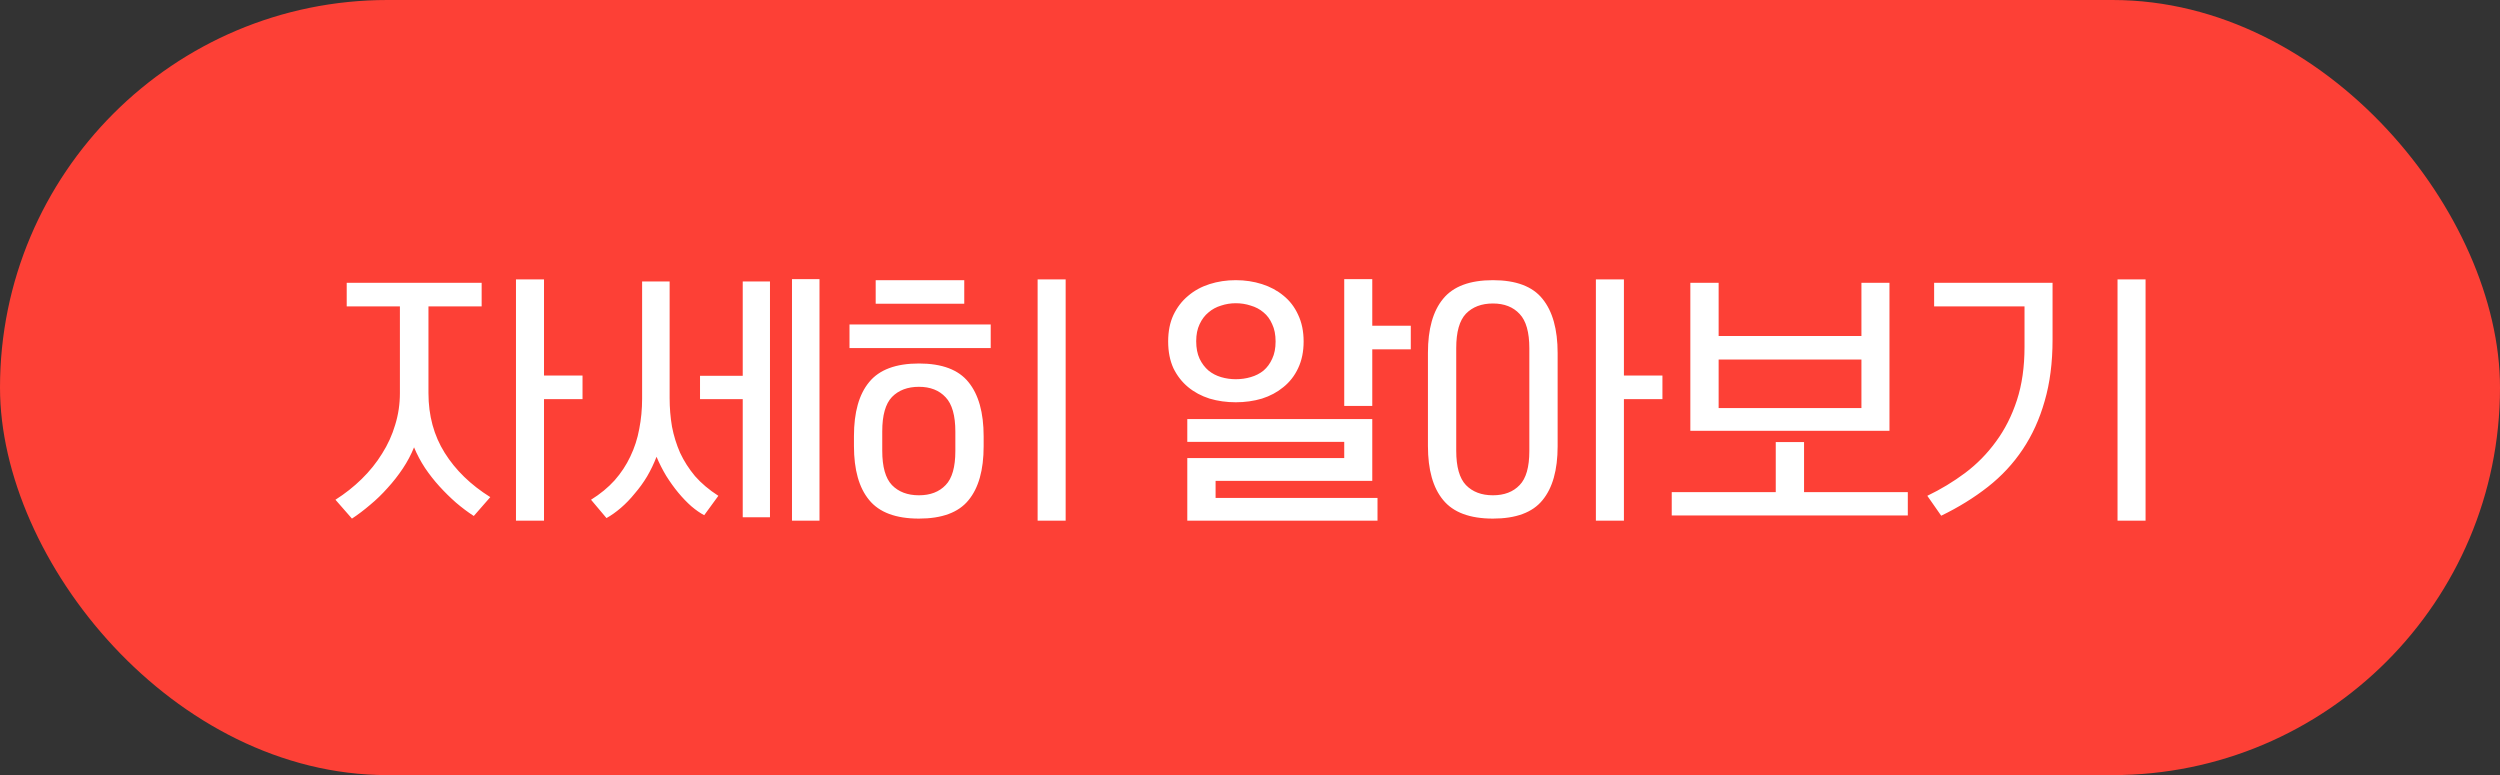 <svg width="229" height="71" viewBox="0 0 229 71" fill="none" xmlns="http://www.w3.org/2000/svg">
<rect x="0" y="0" width="229" height="71" fill="#333333" stroke="none"/>
<rect width="229" height="71" rx="35.5" fill="#FD4036"/>
<path d="M44.119 25.904V28.064H39.247V36.008C39.247 38.072 39.743 39.896 40.735 41.48C41.727 43.064 43.119 44.416 44.911 45.536L43.399 47.264C42.855 46.912 42.311 46.504 41.767 46.04C41.239 45.576 40.735 45.08 40.255 44.552C39.775 44.024 39.335 43.464 38.935 42.872C38.535 42.264 38.199 41.632 37.927 40.976C37.655 41.648 37.311 42.296 36.895 42.92C36.479 43.544 36.015 44.136 35.503 44.696C35.007 45.256 34.479 45.768 33.919 46.232C33.359 46.712 32.799 47.136 32.239 47.504L30.727 45.776C31.607 45.216 32.407 44.584 33.127 43.88C33.863 43.16 34.487 42.384 34.999 41.552C35.527 40.72 35.927 39.84 36.199 38.912C36.487 37.984 36.631 37.016 36.631 36.008V28.064H31.759V25.904H44.119ZM49.831 34.4H53.359V36.56H49.831V47.696H47.263V25.592H49.831V34.4ZM64.506 47.192C64.138 47 63.746 46.728 63.33 46.376C62.93 46.024 62.53 45.608 62.13 45.128C61.746 44.664 61.378 44.152 61.026 43.592C60.69 43.032 60.394 42.448 60.138 41.84C59.898 42.464 59.61 43.064 59.274 43.64C58.938 44.2 58.562 44.72 58.146 45.2C57.746 45.696 57.322 46.136 56.874 46.52C56.426 46.904 55.986 47.216 55.554 47.456L54.138 45.776C54.986 45.248 55.706 44.656 56.298 44C56.89 43.328 57.37 42.6 57.738 41.816C58.122 41.016 58.394 40.176 58.554 39.296C58.73 38.4 58.818 37.472 58.818 36.512V25.784H61.338V36.464C61.338 37.36 61.41 38.232 61.554 39.08C61.714 39.912 61.962 40.712 62.298 41.48C62.65 42.232 63.106 42.944 63.666 43.616C64.242 44.272 64.954 44.872 65.802 45.416L64.506 47.192ZM64.122 34.424H68.034V25.784H70.53V47.384H68.034V36.56H64.122V34.424ZM72.546 47.696V25.568H75.066V47.696H72.546ZM97.614 47.696H95.046V25.592H97.614V47.696ZM90.749 29.72V31.88H77.814V29.72H90.749ZM88.326 25.664V27.824H80.213V25.664H88.326ZM90.102 40.88C90.102 43.056 89.638 44.704 88.71 45.824C87.797 46.944 86.285 47.504 84.174 47.504C82.061 47.504 80.541 46.936 79.614 45.8C78.686 44.68 78.222 43.032 78.222 40.856V39.944C78.222 37.768 78.686 36.12 79.614 35C80.541 33.864 82.061 33.296 84.174 33.296C86.285 33.296 87.797 33.864 88.71 35C89.638 36.136 90.102 37.792 90.102 39.968V40.88ZM87.51 39.536C87.51 38.064 87.213 37.016 86.621 36.392C86.029 35.752 85.213 35.432 84.174 35.432C83.133 35.432 82.309 35.744 81.701 36.368C81.109 36.992 80.814 38.04 80.814 39.512V41.288C80.814 42.76 81.109 43.808 81.701 44.432C82.309 45.056 83.133 45.368 84.174 45.368C85.213 45.368 86.029 45.056 86.621 44.432C87.213 43.824 87.51 42.784 87.51 41.312V39.536ZM108.756 47.696V41.96H123.132V40.472H108.756V38.384H125.7V44.048H111.348V45.608H126.18V47.696H108.756ZM107.004 31.28C107.004 30.352 107.164 29.544 107.484 28.856C107.82 28.152 108.268 27.568 108.828 27.104C109.388 26.624 110.044 26.264 110.796 26.024C111.548 25.784 112.348 25.664 113.196 25.664C114.044 25.664 114.844 25.784 115.596 26.024C116.348 26.264 117.004 26.616 117.564 27.08C118.14 27.544 118.588 28.128 118.908 28.832C119.244 29.536 119.412 30.352 119.412 31.28C119.412 32.208 119.244 33.024 118.908 33.728C118.588 34.416 118.14 34.992 117.564 35.456C117.004 35.92 116.348 36.272 115.596 36.512C114.844 36.736 114.044 36.848 113.196 36.848C112.348 36.848 111.548 36.736 110.796 36.512C110.044 36.272 109.388 35.92 108.828 35.456C108.268 34.992 107.82 34.416 107.484 33.728C107.164 33.024 107.004 32.208 107.004 31.28ZM116.844 31.28C116.844 30.656 116.74 30.128 116.532 29.696C116.34 29.248 116.076 28.888 115.74 28.616C115.404 28.328 115.012 28.12 114.564 27.992C114.132 27.848 113.676 27.776 113.196 27.776C112.732 27.776 112.284 27.848 111.852 27.992C111.42 28.12 111.036 28.328 110.7 28.616C110.364 28.888 110.092 29.248 109.884 29.696C109.676 30.128 109.572 30.648 109.572 31.256C109.572 31.88 109.676 32.416 109.884 32.864C110.092 33.296 110.364 33.656 110.7 33.944C111.036 34.216 111.42 34.416 111.852 34.544C112.284 34.672 112.732 34.736 113.196 34.736C113.676 34.736 114.132 34.672 114.564 34.544C115.012 34.416 115.404 34.216 115.74 33.944C116.076 33.656 116.34 33.296 116.532 32.864C116.74 32.432 116.844 31.904 116.844 31.28ZM125.7 29.84H129.228V32H125.7V37.184H123.132V25.568H125.7V29.84ZM142.679 40.88C142.679 43.056 142.215 44.704 141.287 45.824C140.375 46.944 138.863 47.504 136.751 47.504C134.639 47.504 133.119 46.936 132.191 45.8C131.263 44.68 130.799 43.032 130.799 40.856V32.312C130.799 30.136 131.263 28.488 132.191 27.368C133.119 26.232 134.639 25.664 136.751 25.664C138.863 25.664 140.375 26.232 141.287 27.368C142.215 28.504 142.679 30.16 142.679 32.336V40.88ZM140.087 31.904C140.087 30.432 139.791 29.384 139.199 28.76C138.607 28.12 137.791 27.8 136.751 27.8C135.711 27.8 134.887 28.112 134.279 28.736C133.687 29.36 133.391 30.408 133.391 31.88V41.288C133.391 42.76 133.687 43.808 134.279 44.432C134.887 45.056 135.711 45.368 136.751 45.368C137.791 45.368 138.607 45.056 139.199 44.432C139.791 43.824 140.087 42.784 140.087 41.312V31.904ZM148.751 34.4H152.279V36.56H148.751V47.696H146.183V25.592H148.751V34.4ZM173.075 25.904V39.464H154.835V25.904H157.427V30.776H170.507V25.904H173.075ZM170.507 37.376V32.936H157.427V37.376H170.507ZM153.131 47.216V45.08H162.659V40.496H165.251V45.08H174.755V47.216H153.131ZM177.166 25.904H188.014V31.112C188.014 33.208 187.774 35.08 187.294 36.728C186.83 38.376 186.158 39.856 185.278 41.168C184.414 42.464 183.35 43.608 182.086 44.6C180.822 45.592 179.398 46.472 177.814 47.24L176.542 45.416C177.774 44.824 178.926 44.128 179.998 43.328C181.086 42.512 182.03 41.552 182.83 40.448C183.646 39.344 184.286 38.08 184.75 36.656C185.214 35.232 185.446 33.608 185.446 31.784V28.064H177.166V25.904ZM196.534 47.696H193.966V25.592H196.534V47.696Z" fill="white"/>
</svg>
